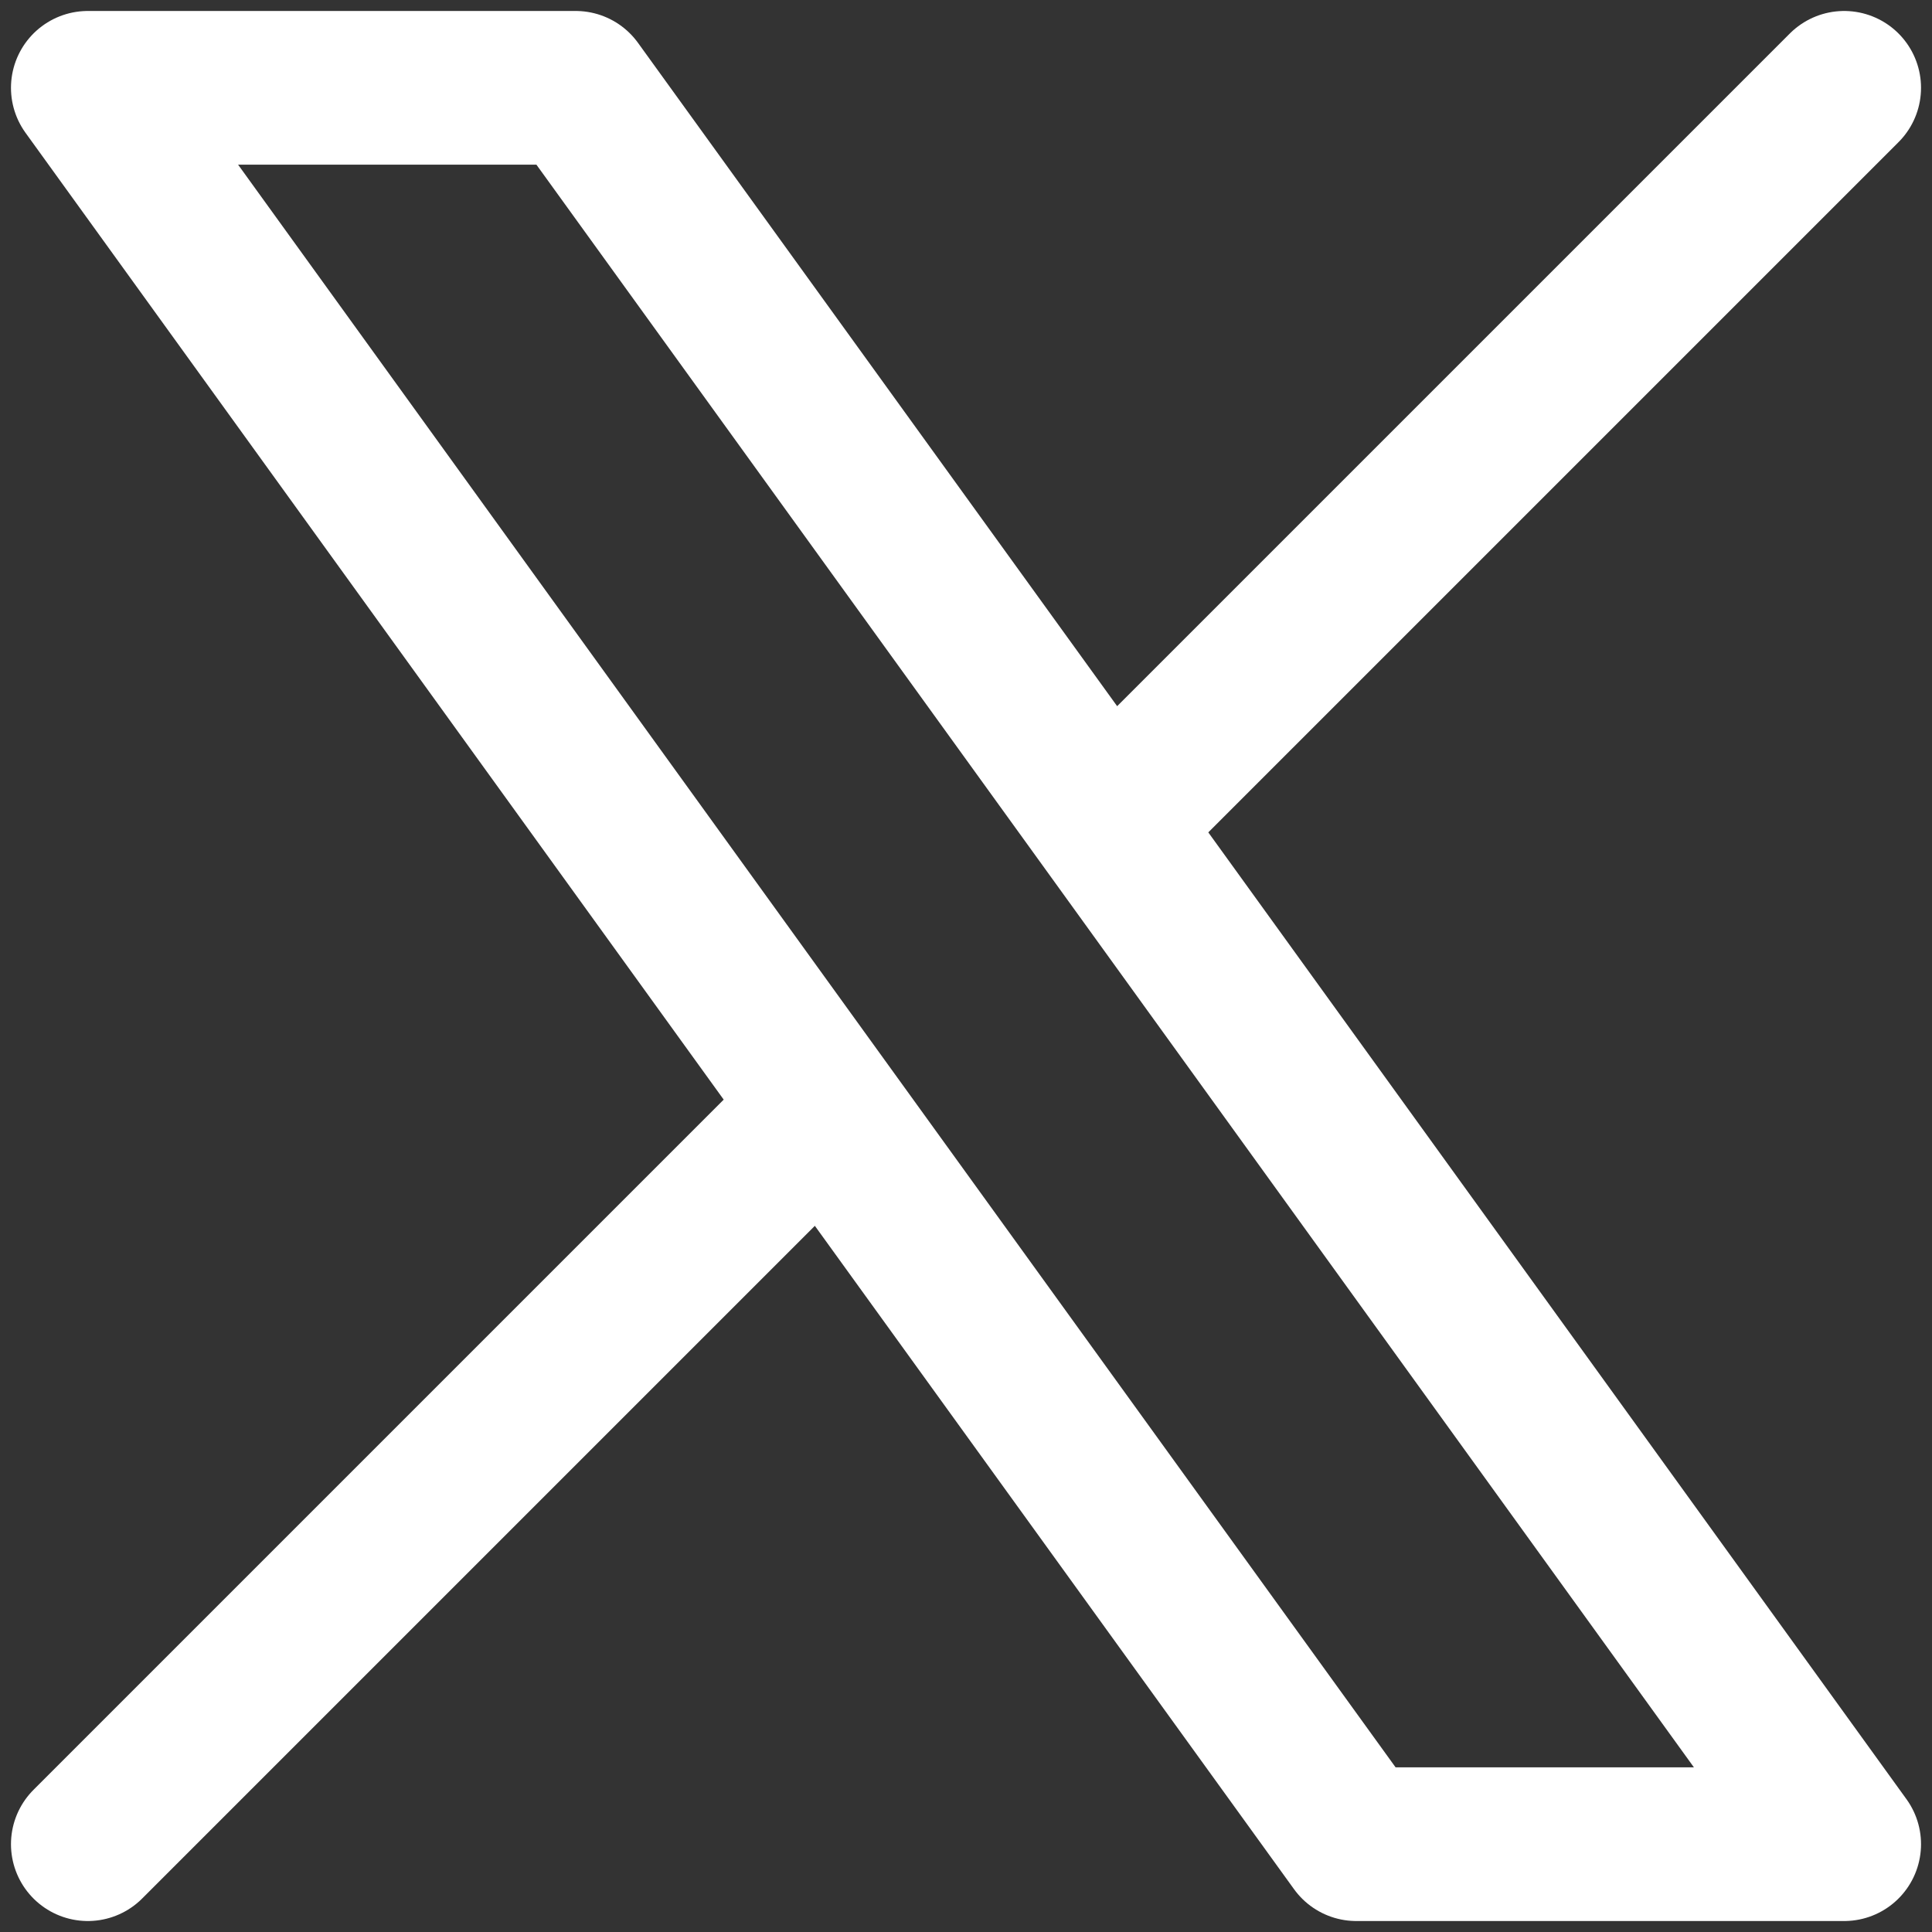 <svg width="44" height="44" viewBox="0 0 44 44" fill="none" xmlns="http://www.w3.org/2000/svg">
<rect x="0" y="0" width="44" height="44" fill="#333333" stroke="none"/>
<path d="M2 42L18.773 25.227M18.773 25.227L2 2H13.111L25.227 18.773M18.773 25.227L30.889 42H42L25.227 18.773M42 2L25.227 18.773" stroke="white" stroke-width="3.5" stroke-linecap="round" stroke-linejoin="round"/>
</svg>
